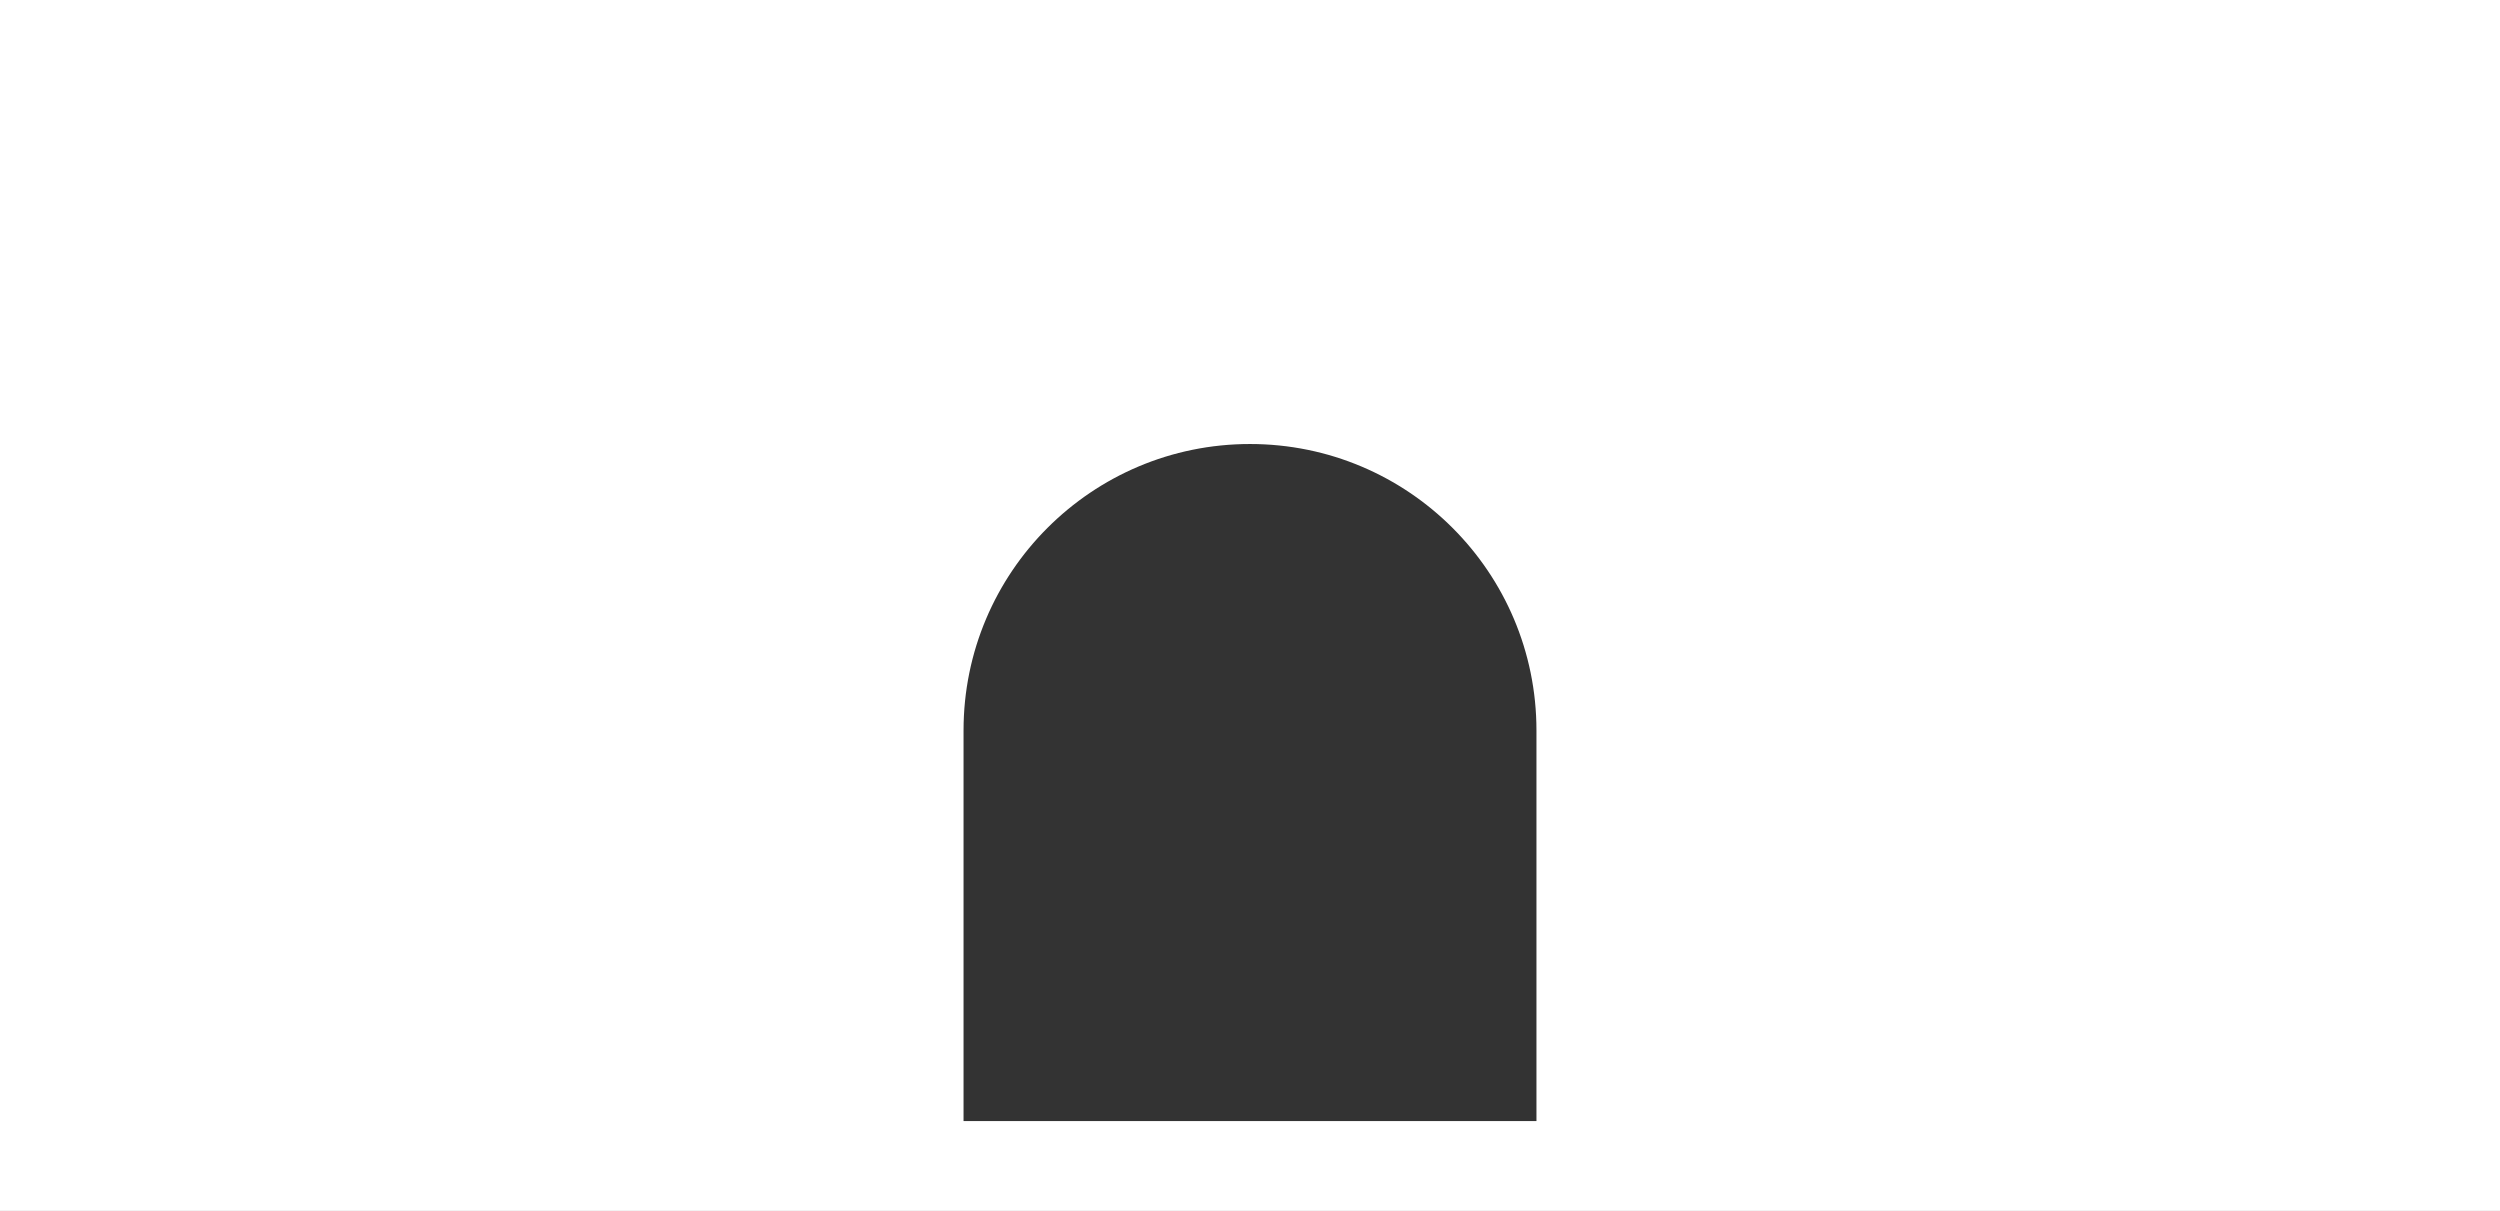 <svg xmlns="http://www.w3.org/2000/svg" viewBox="0 0 1920 930"><rect x="0" y="0" width="1920" height="930" fill="#333333" stroke="none"/><defs><style>.cls-1{fill:#fff;}</style></defs><title>930</title><g id="图层_2" data-name="图层 2"><g id="图层_1-2" data-name="图层 1"><path class="cls-1" d="M0,0V930H1920V0ZM1180,861H740V561c0-121.5,98.5-220,220-220s220,98.5,220,220Z"/></g></g></svg>